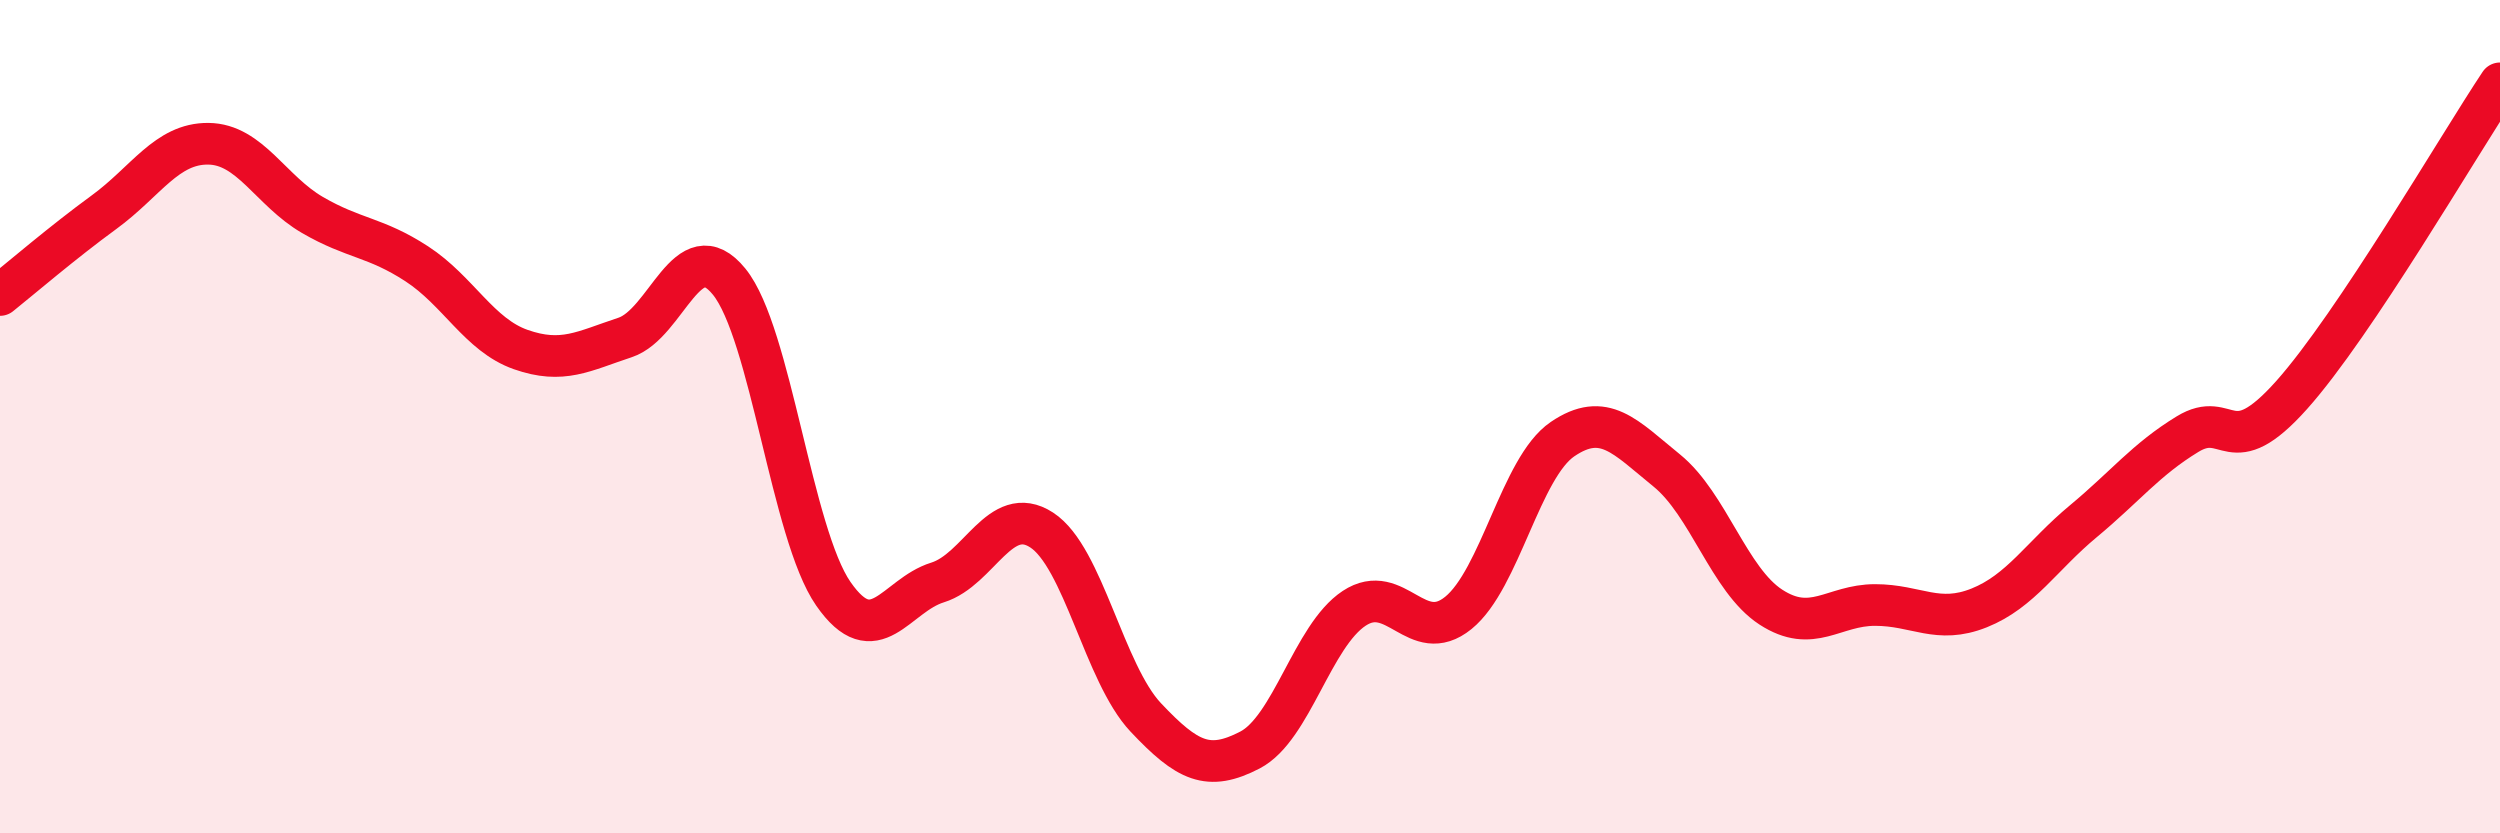 
    <svg width="60" height="20" viewBox="0 0 60 20" xmlns="http://www.w3.org/2000/svg">
      <path
        d="M 0,7.08 C 0.5,6.68 1.5,5.82 2.5,5.09 C 3.5,4.36 4,3.44 5,3.45 C 6,3.46 6.5,4.58 7.5,5.16 C 8.5,5.74 9,5.68 10,6.33 C 11,6.98 11.5,8.04 12.5,8.39 C 13.5,8.74 14,8.43 15,8.1 C 16,7.77 16.5,5.53 17.5,6.76 C 18.5,7.99 19,12.81 20,14.25 C 21,15.69 21.5,14.29 22.5,13.98 C 23.5,13.67 24,12.07 25,12.72 C 26,13.37 26.5,16.16 27.5,17.22 C 28.5,18.28 29,18.52 30,18 C 31,17.48 31.5,15.26 32.5,14.6 C 33.5,13.94 34,15.52 35,14.71 C 36,13.9 36.5,11.22 37.5,10.54 C 38.5,9.86 39,10.48 40,11.29 C 41,12.1 41.5,13.92 42.5,14.57 C 43.5,15.22 44,14.52 45,14.52 C 46,14.52 46.5,14.99 47.5,14.59 C 48.5,14.19 49,13.34 50,12.51 C 51,11.68 51.5,11.03 52.5,10.42 C 53.5,9.81 53.5,11.16 55,9.48 C 56.5,7.8 59,3.5 60,2L60 20L0 20Z"
        fill="#EB0A25"
        opacity="0.1"
        stroke-linecap="round"
        stroke-linejoin="round"
      />
      <path
        d="M 0,7.08 C 0.5,6.68 1.5,5.82 2.5,5.09 C 3.5,4.36 4,3.44 5,3.45 C 6,3.46 6.5,4.58 7.5,5.16 C 8.5,5.74 9,5.68 10,6.33 C 11,6.98 11.5,8.04 12.5,8.39 C 13.5,8.74 14,8.43 15,8.1 C 16,7.77 16.5,5.53 17.5,6.76 C 18.5,7.99 19,12.81 20,14.25 C 21,15.69 21.5,14.29 22.5,13.98 C 23.5,13.67 24,12.07 25,12.72 C 26,13.37 26.5,16.16 27.5,17.22 C 28.5,18.28 29,18.52 30,18 C 31,17.48 31.5,15.26 32.5,14.6 C 33.5,13.94 34,15.52 35,14.71 C 36,13.9 36.5,11.22 37.5,10.54 C 38.5,9.86 39,10.48 40,11.29 C 41,12.1 41.5,13.92 42.5,14.57 C 43.5,15.22 44,14.52 45,14.52 C 46,14.52 46.5,14.99 47.5,14.59 C 48.5,14.19 49,13.34 50,12.51 C 51,11.68 51.5,11.03 52.5,10.42 C 53.5,9.81 53.5,11.16 55,9.48 C 56.5,7.8 59,3.5 60,2"
        stroke="#EB0A25"
        stroke-width="1"
        fill="none"
        stroke-linecap="round"
        stroke-linejoin="round"
      />
    </svg>
  